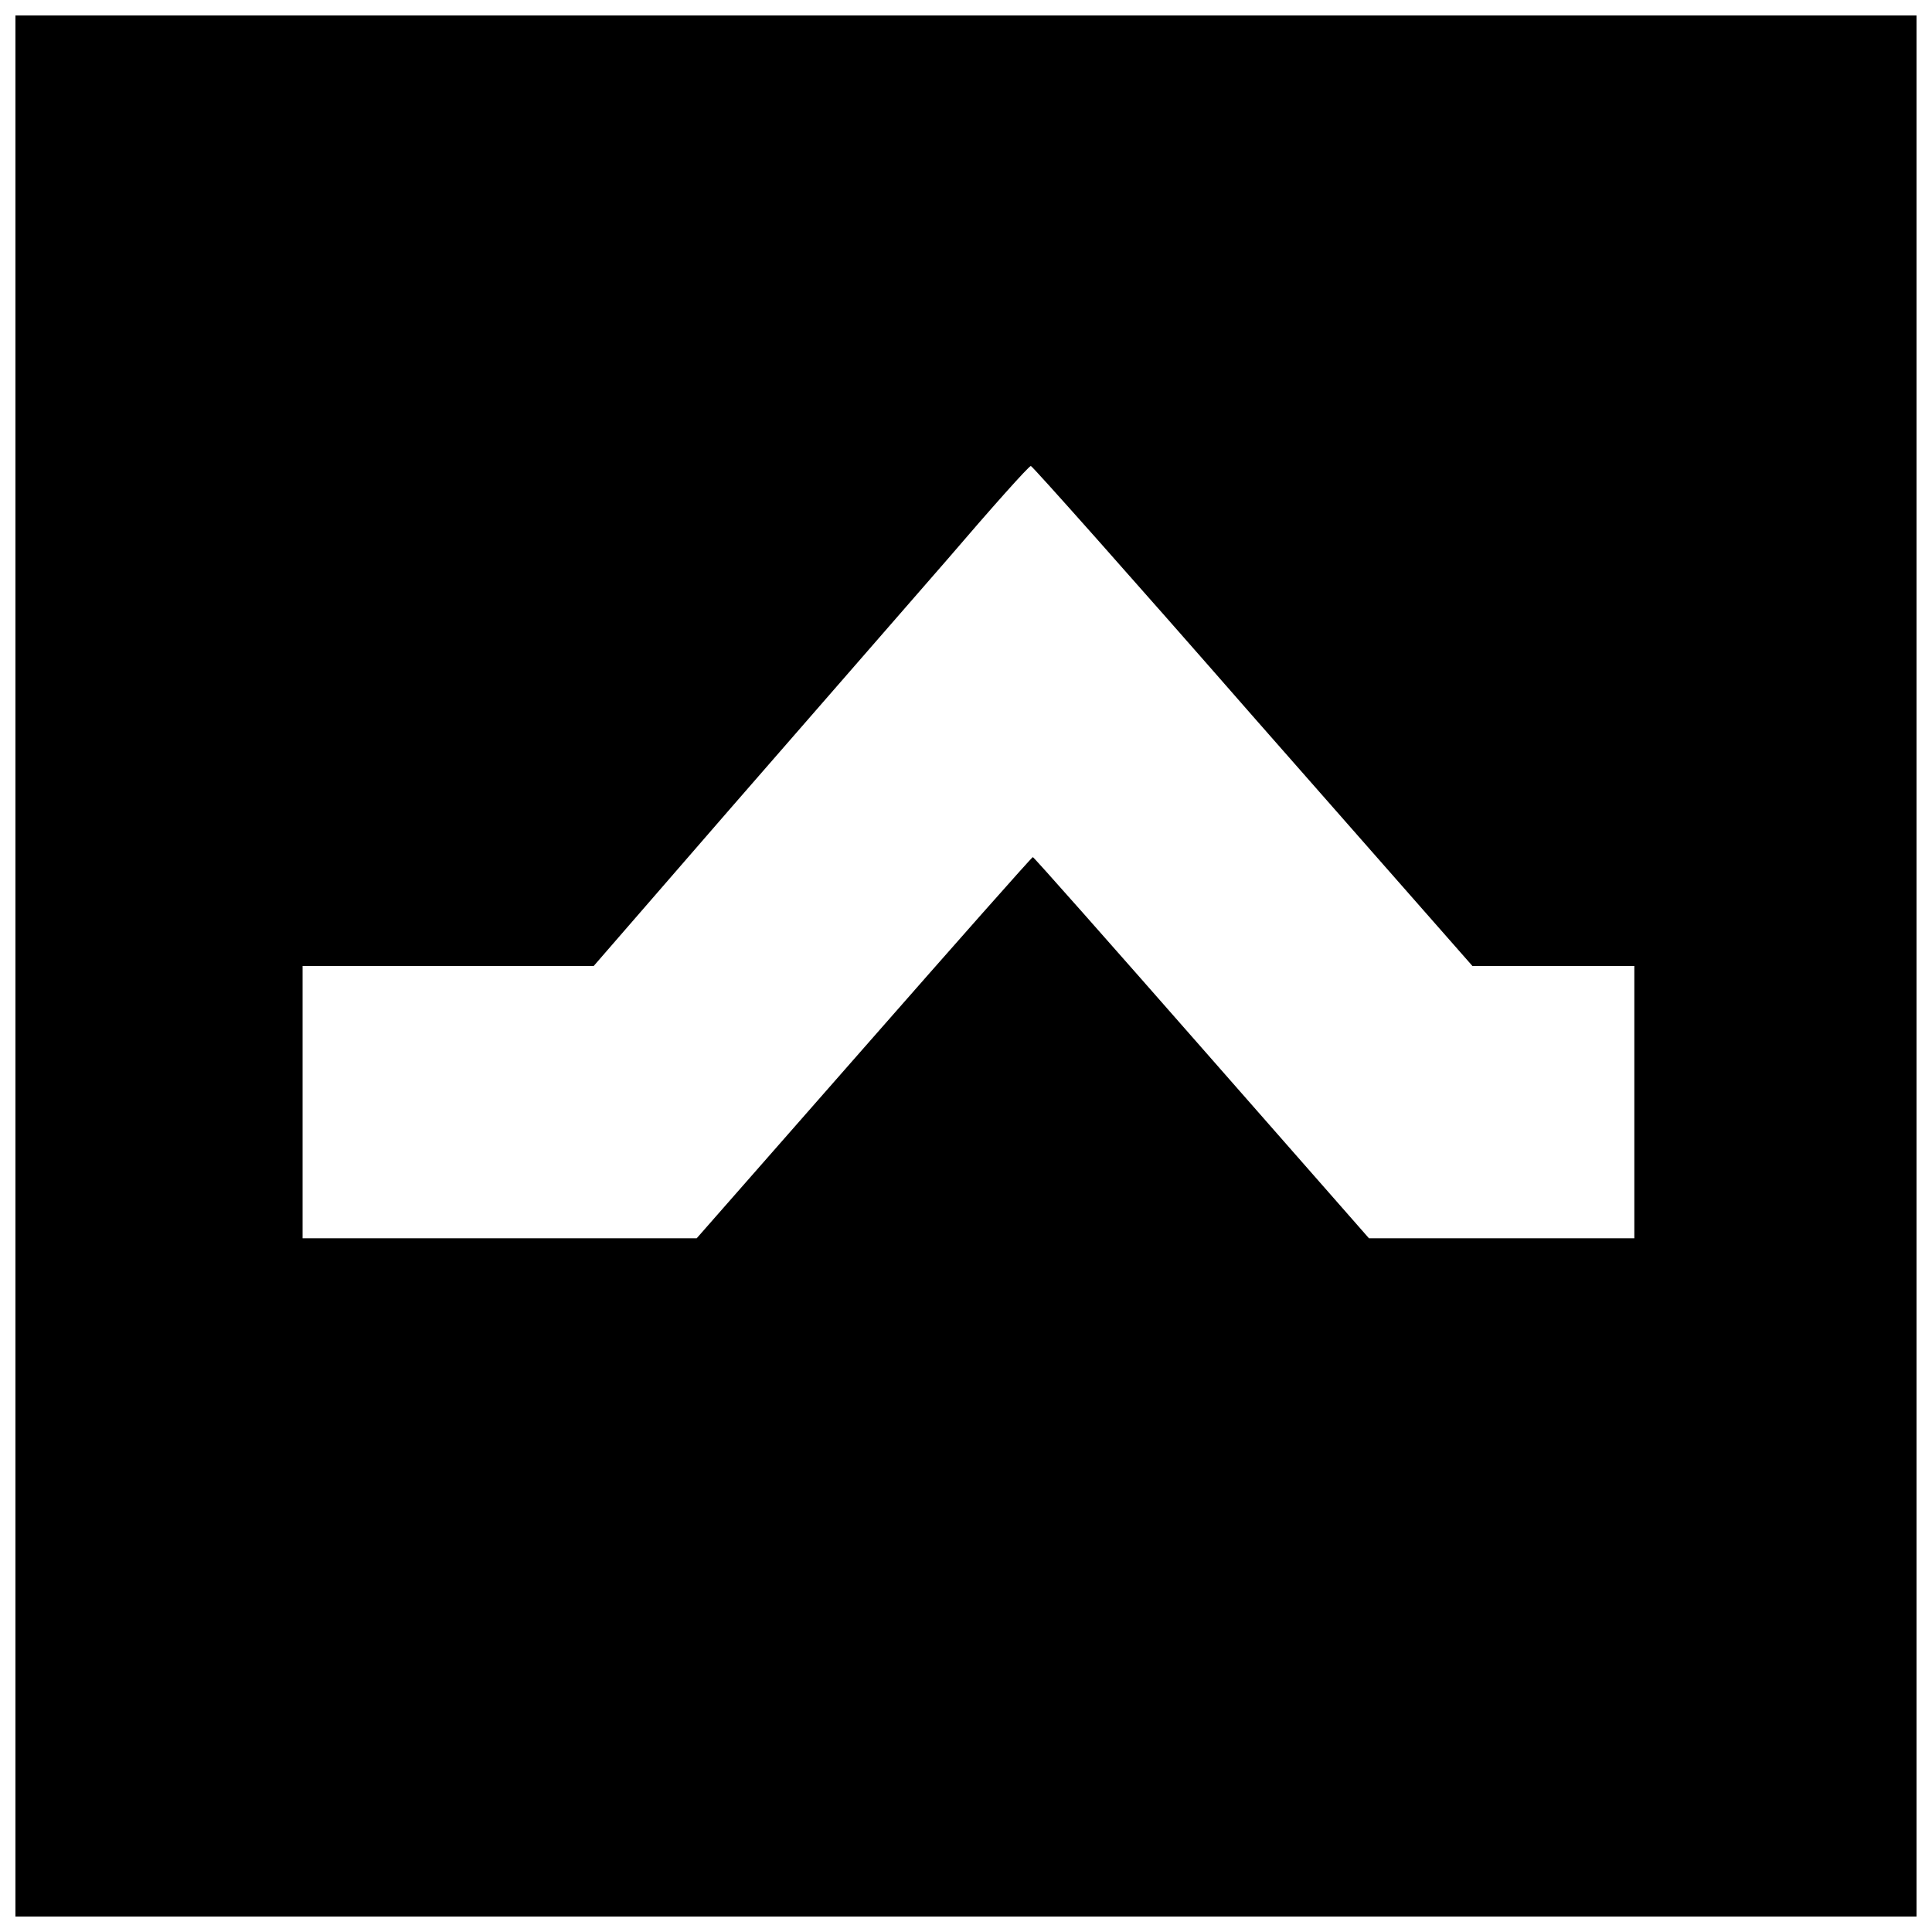 <?xml version="1.0" encoding="UTF-8"?>
<!-- Uploaded to: ICON Repo, www.iconrepo.com, Generator: ICON Repo Mixer Tools -->
<svg width="800px" height="800px" version="1.1" viewBox="144 144 512 512" xmlns="http://www.w3.org/2000/svg">
 <defs>
  <clipPath id="a">
   <path d="m148.09 148.09h503.81v503.81h-503.81z"/>
  </clipPath>
 </defs>
 <g clip-path="url(#a)">
  <path d="m148.09 400v251.91h503.81v-503.81h-503.81zm327.87-66.258 58.254 66.258h42.902v72.164h-70.32l-44.348-50.512c-24.402-27.816-44.477-50.512-44.738-50.512-0.262 0-20.336 22.699-44.738 50.512l-44.348 50.512h-104.44v-72.164h77.148l36.211-41.723c19.941-22.828 45.789-52.613 57.598-66.125 11.676-13.645 21.516-24.664 22.043-24.664 0.395 0 26.895 29.781 58.777 66.258z"/>
 </g>
</svg>
